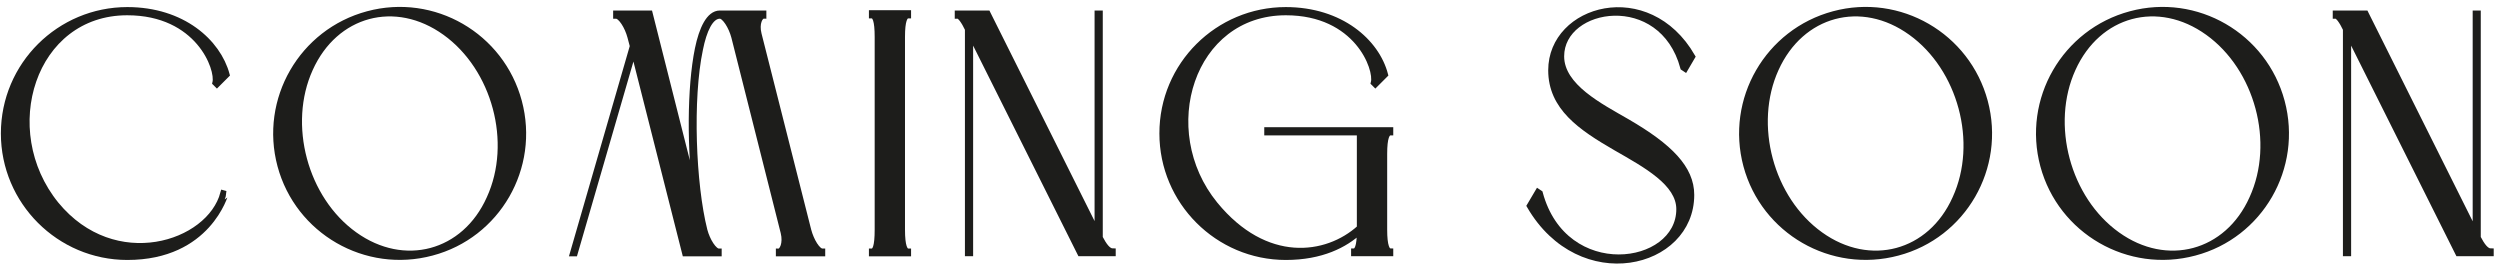 <svg xmlns="http://www.w3.org/2000/svg" width="226" height="24" viewBox="0 0 226 24" fill="none"><path d="M11.5 1.12C2.94 1.12 -0.38 11.77 5.07 18.48C10.33 24.88 18.95 22.11 20.18 17.46L20.4 17.52C20.37 17.52 18.86 23.24 11.51 23.24C5.35 23.24 0.34 18.22 0.34 12.07C0.34 5.85 5.39 0.9 11.51 0.9C16.5 0.9 19.7 3.79 20.5 6.75L19.61 7.64L19.46 7.49C19.78 6.23 17.93 1.12 11.5 1.12Z" fill="#1D1D1B" stroke="#1D1D1B" stroke-width="0.521"></path><path d="M46.919 9.18C48.52 15.15 44.98 21.28 39.039 22.85C33.069 24.45 26.939 20.91 25.34 14.97C23.739 9 27.279 2.87 33.249 1.27C39.2 -0.33 45.319 3.21 46.919 9.18ZM28.029 6.23C25.75 11.25 27.54 17.99 32.059 21.22C36.52 24.42 41.999 22.97 44.249 17.93C46.559 12.88 44.739 6.17 40.249 2.94C35.749 -0.3 30.299 1.18 28.029 6.23Z" fill="#1D1D1B" stroke="#1D1D1B" stroke-width="0.521"></path><path d="M62.929 17.8C62.379 13.55 62.349 7.98 63.079 4.41C63.449 2.62 64.099 1.21 65.079 1.21H69.019V1.43C68.709 1.43 68.339 2.11 68.589 3.09L73.079 20.82C73.329 21.77 73.909 22.73 74.339 22.73V22.91H70.399V22.73C70.709 22.73 71.079 22.02 70.829 21.01L66.369 3.34C66.119 2.39 65.509 1.43 65.079 1.43C64.219 1.43 63.629 2.75 63.289 4.45C62.339 8.94 62.639 16.67 63.689 20.82C63.939 21.77 64.549 22.73 64.979 22.73V22.91H61.929L57.279 4.57L51.959 22.91H51.779L57.199 4.17L56.979 3.34C56.729 2.39 56.119 1.43 55.689 1.43V1.21H58.739L62.929 17.8Z" fill="#1D1D1B" stroke="#1D1D1B" stroke-width="0.521"></path><path d="M78.811 1.18H82.1V1.4C81.79 1.4 81.551 1.83 81.551 3.34V20.76C81.551 22.3 81.8 22.73 82.1 22.73V22.91H78.811V22.73C79.121 22.73 79.331 22.3 79.331 20.76V3.34C79.331 1.83 79.111 1.4 78.811 1.4V1.18Z" fill="#1D1D1B" stroke="#1D1D1B" stroke-width="0.521"></path><path d="M99.21 21.12V1.21H99.43V21.49C99.8 22.2 100.17 22.72 100.6 22.72V22.9H97.65L87.71 3.02V22.9H87.49V2.63C87.15 1.92 86.81 1.43 86.57 1.43V1.21H89.28L99.04 20.75L99.21 21.12Z" fill="#1D1D1B" stroke="#1D1D1B" stroke-width="0.521"></path><path d="M116.23 0.9C121.22 0.9 124.45 3.79 125.22 6.75L124.33 7.64L124.18 7.49C124.52 6.23 122.67 1.12 116.24 1.12C107.68 1.12 104.36 11.77 109.84 18.48C114.4 24.05 119.93 23.31 122.92 20.6V11.98H114.55V11.76H125.69V11.98C125.38 11.98 125.14 12.41 125.14 13.92V20.75C125.14 22.29 125.39 22.72 125.69 22.72V22.9H122.4V22.72C122.68 22.72 122.92 22.32 122.92 20.9C121.6 22.13 119.47 23.24 116.24 23.24C110.08 23.24 105.07 18.22 105.07 12.07C105.06 5.86 110.1 0.9 116.23 0.9Z" fill="#1D1D1B" stroke="#1D1D1B" stroke-width="0.521"></path><path d="M139.029 17.34L139.209 17.46C141.429 25.68 151.799 24.23 151.799 18.91C151.799 16.54 148.779 14.91 146.039 13.34C142.899 11.52 140.219 9.71 140.219 6.35C140.219 0.69 148.989 -1.81 152.989 5.12L152.339 6.23L152.159 6.11C150.219 -1.06 141.139 0.42 141.139 5.09C141.139 7.83 144.679 9.61 147.079 11C150.959 13.25 152.899 15.22 152.899 17.62C152.899 24.05 142.869 26.51 138.279 18.61L139.029 17.34Z" fill="#1D1D1B" stroke="#1D1D1B" stroke-width="0.521"></path><path d="M179.439 9.18C181.039 15.15 177.499 21.28 171.559 22.85C165.589 24.45 159.459 20.91 157.859 14.97C156.259 9 159.799 2.87 165.769 1.27C171.709 -0.33 177.839 3.21 179.439 9.18ZM160.539 6.23C158.259 11.25 160.049 17.99 164.569 21.22C169.029 24.42 174.509 22.97 176.759 17.93C179.069 12.88 177.249 6.17 172.759 2.94C168.269 -0.3 162.819 1.18 160.539 6.23Z" fill="#1D1D1B" stroke="#1D1D1B" stroke-width="0.521"></path><path d="M206.279 9.18C207.879 15.15 204.339 21.28 198.399 22.85C192.429 24.45 186.299 20.91 184.699 14.97C183.099 9 186.639 2.87 192.609 1.27C198.549 -0.33 204.679 3.21 206.279 9.18ZM187.379 6.23C185.099 11.25 186.889 17.99 191.409 21.22C195.869 24.42 201.349 22.97 203.599 17.93C205.909 12.88 204.089 6.17 199.599 2.94C195.099 -0.3 189.659 1.18 187.379 6.23Z" fill="#1D1D1B" stroke="#1D1D1B" stroke-width="0.521"></path><path d="M223.791 21.12V1.21H224.001V21.49C224.371 22.2 224.741 22.72 225.171 22.72V22.9H222.221L212.281 3.02V22.9H212.061V2.63C211.721 1.92 211.381 1.43 211.141 1.43V1.21H213.851L223.611 20.75L223.791 21.12Z" fill="#1D1D1B" stroke="#1D1D1B" stroke-width="0.521"></path></svg>